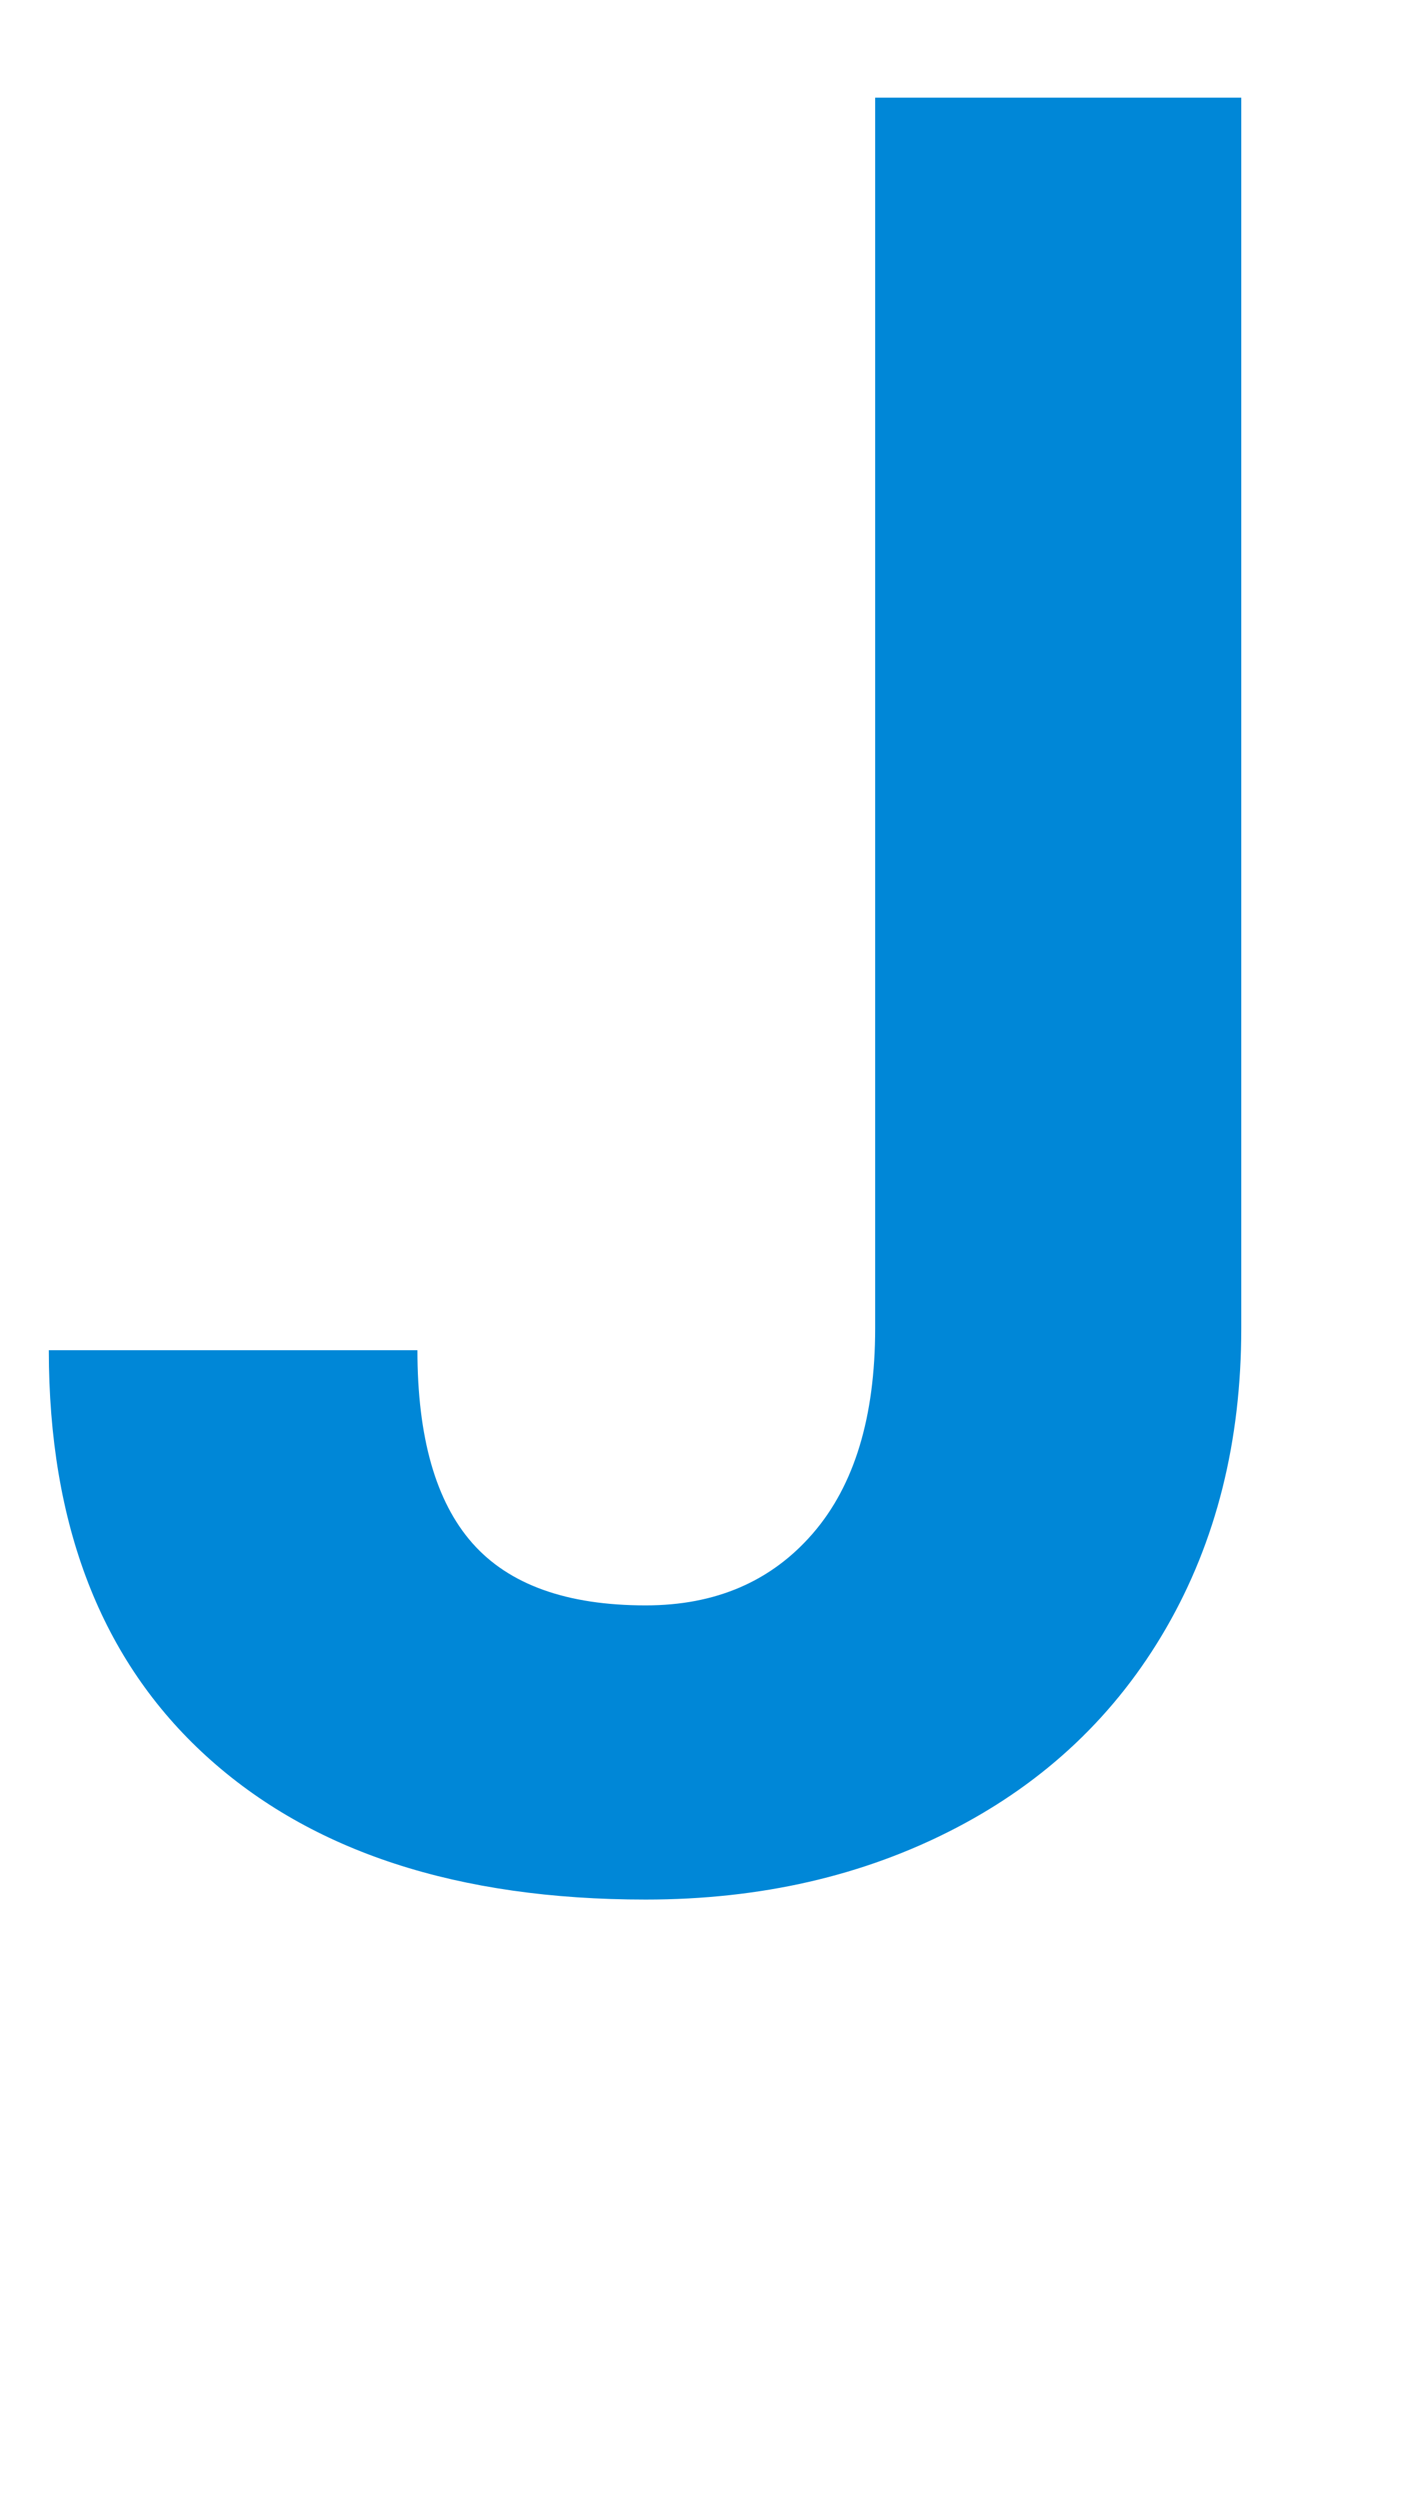 <svg xmlns="http://www.w3.org/2000/svg" viewBox="0 0 18 32">
  <defs/>
  <path fill="#0087d7" d="M11.203 1.25h4.688V17q0 2.172-.961 3.836t-2.711 2.57-3.953.906q-3.609 0-5.625-1.836T.625 17.281h4.719q0 1.672.703 2.469t2.219.797q1.344 0 2.141-.922T11.204 17V1.25z"/>
</svg>
